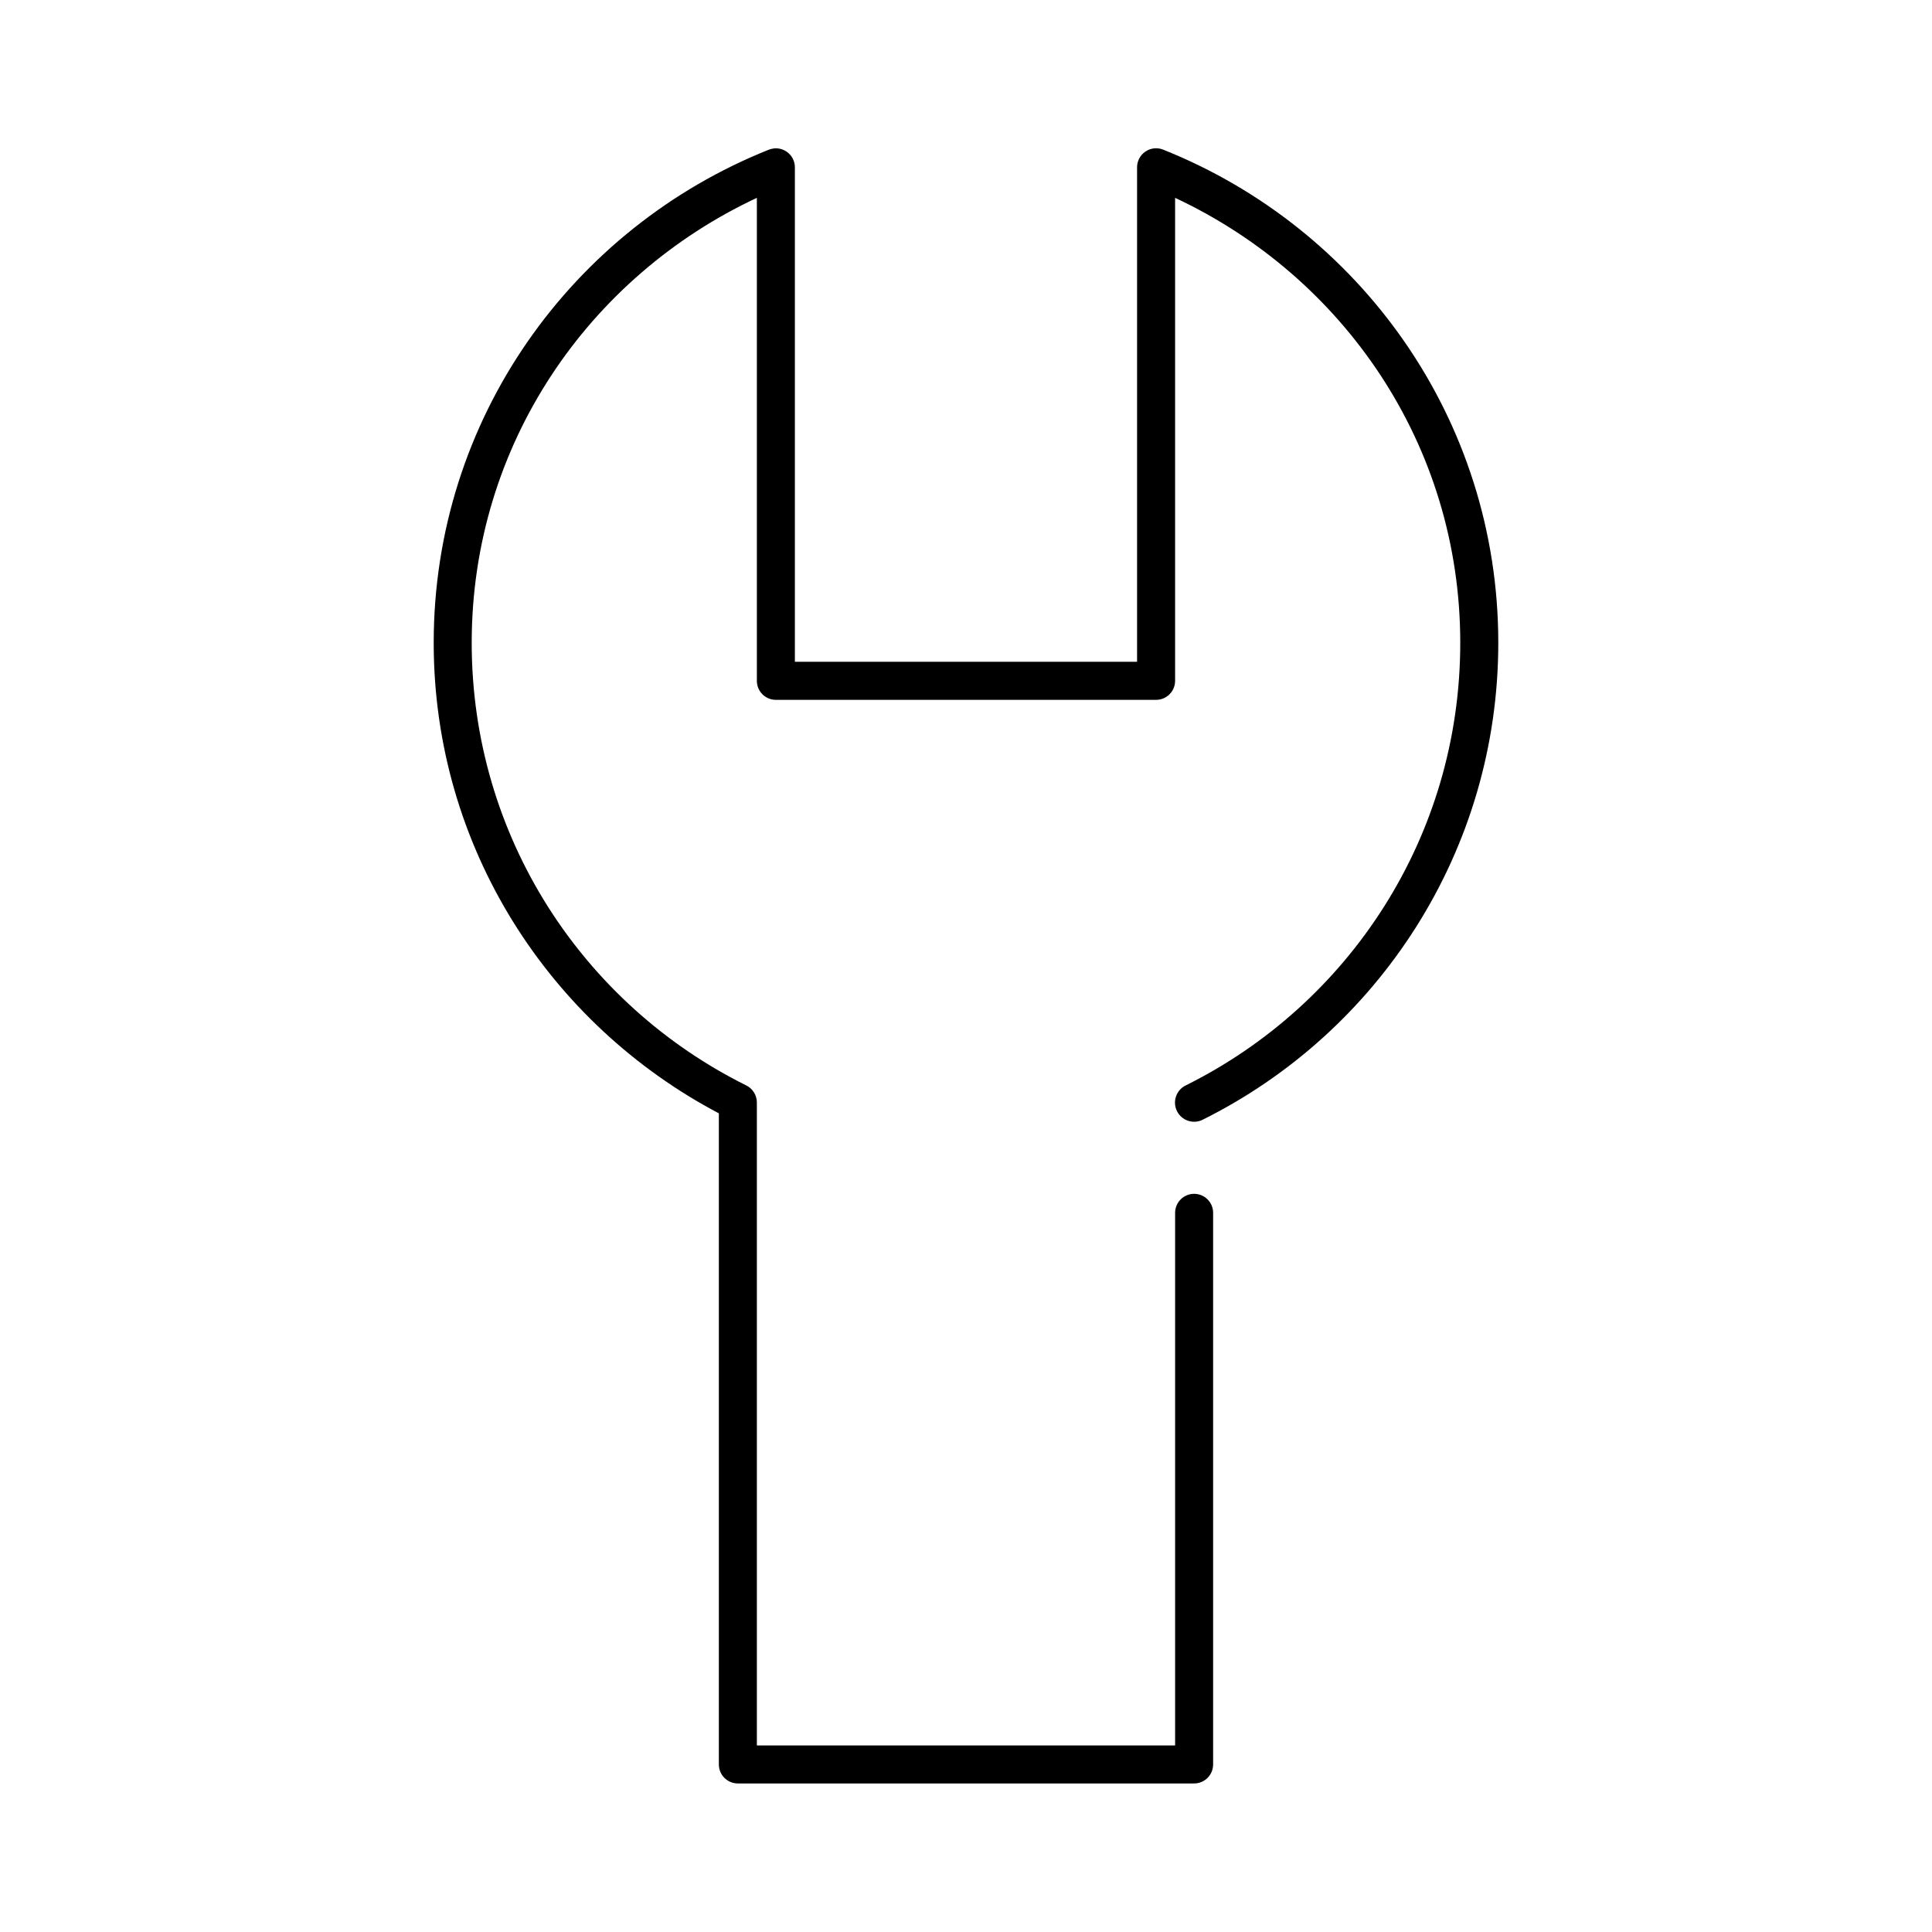 <?xml version="1.0" encoding="UTF-8"?>
<!-- Uploaded to: SVG Repo, www.svgrepo.com, Generator: SVG Repo Mixer Tools -->
<svg fill="#000000" width="800px" height="800px" version="1.1" viewBox="144 144 512 512" xmlns="http://www.w3.org/2000/svg">
 <path d="m348.99 183.36c-0.434 0.051-0.855 0.156-1.262 0.316-52.016 20.766-88.793 71.277-88.793 130.68 0 54.168 30.719 101.07 75.57 124.69v172.55c0 2.785 2.254 5.039 5.039 5.039h120.91c2.781 0 5.035-2.254 5.035-5.039v-146.11c0.02-1.348-0.5-2.648-1.449-3.606-0.945-0.961-2.238-1.504-3.586-1.504-1.352 0-2.641 0.543-3.59 1.504-0.945 0.957-1.469 2.258-1.449 3.606v141.07h-110.84v-170.35c0.016-1.941-1.086-3.719-2.832-4.566-43.137-21.43-72.738-65.812-72.738-117.29 0-52.512 31.012-97.051 75.57-117.92v128c0 2.785 2.258 5.039 5.039 5.039h100.76c2.781 0 5.039-2.254 5.039-5.039v-128c44.562 20.871 75.57 65.41 75.57 117.92 0 51.48-29.602 95.863-72.738 117.29-2.519 1.219-3.578 4.246-2.359 6.769 1.215 2.523 4.246 3.578 6.769 2.363 46.465-23.086 78.406-71.074 78.406-126.43 0-59.398-36.781-109.91-88.797-130.68-1.562-0.633-3.336-0.441-4.727 0.508-1.395 0.949-2.219 2.531-2.203 4.215v130.99h-90.684v-130.99c0.012-1.453-0.605-2.84-1.691-3.805-1.086-0.965-2.535-1.414-3.977-1.234z"/>
</svg>